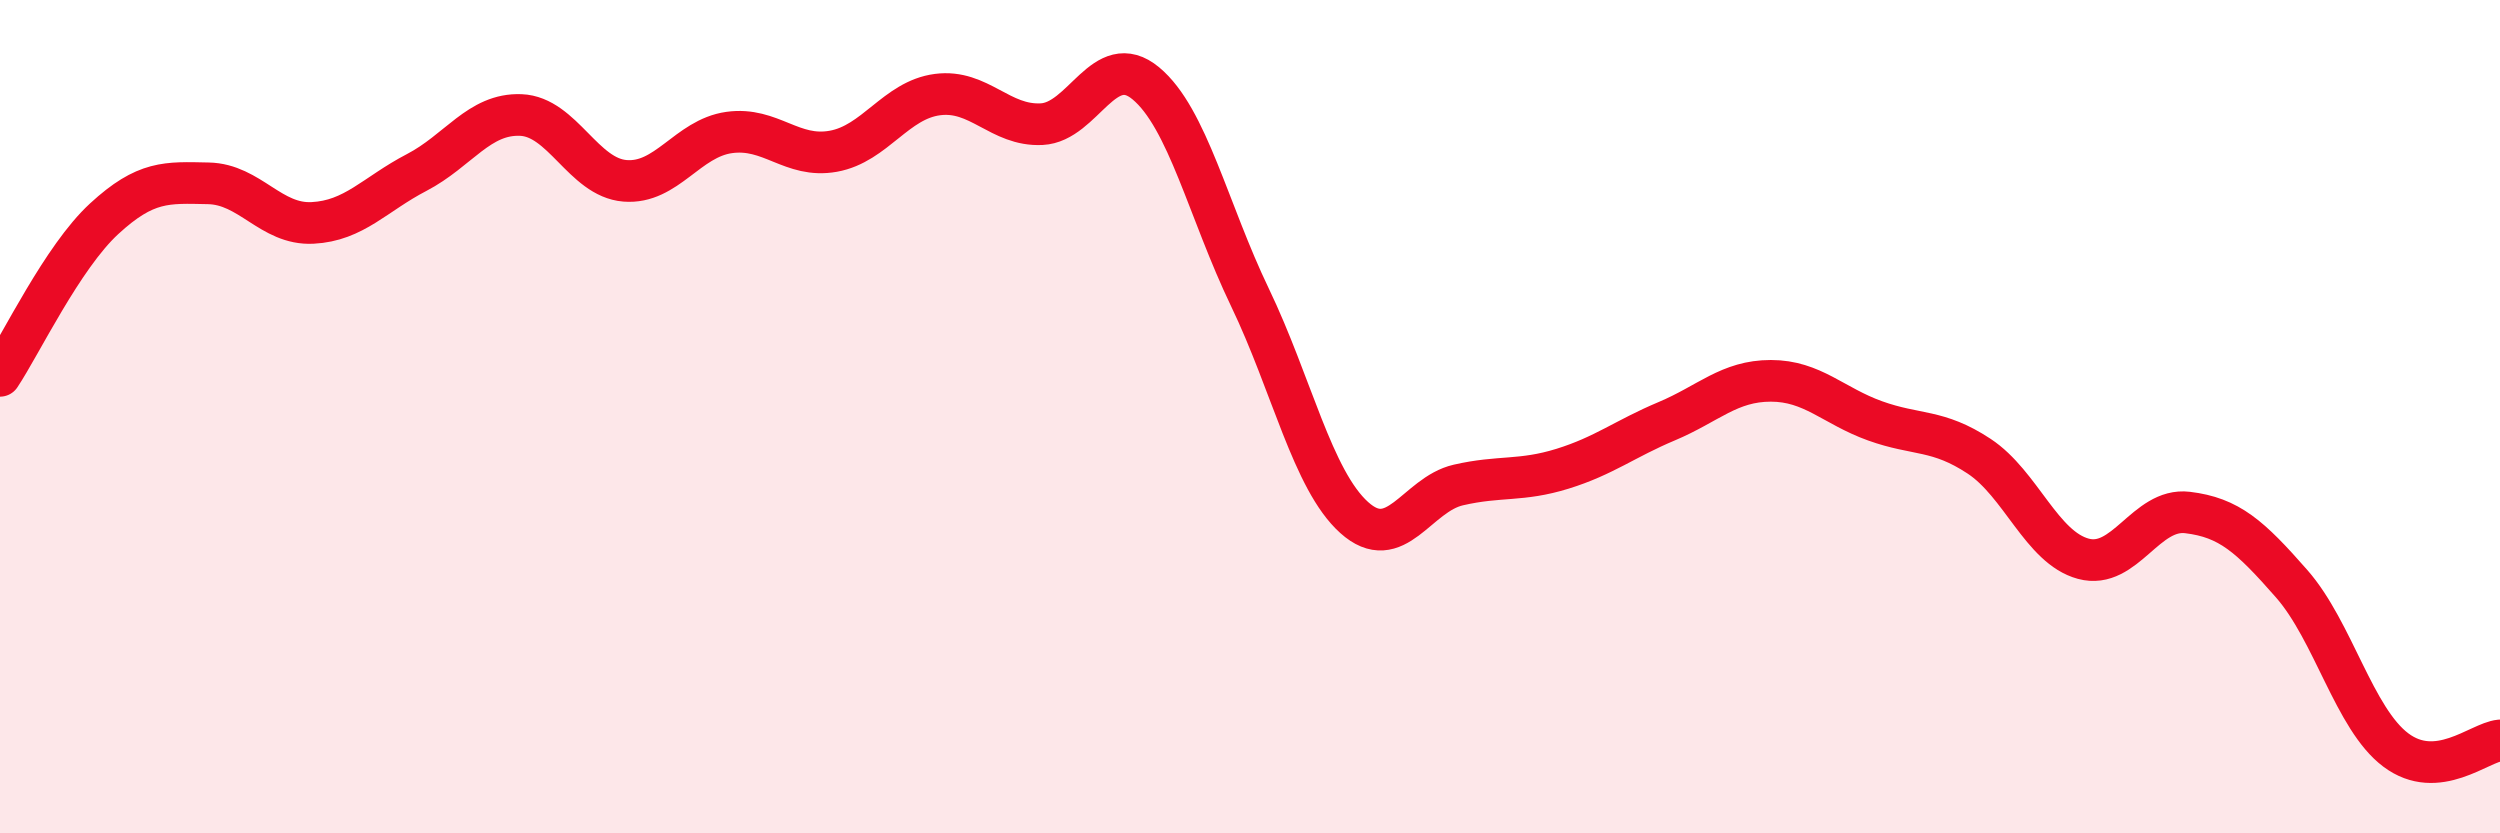 
    <svg width="60" height="20" viewBox="0 0 60 20" xmlns="http://www.w3.org/2000/svg">
      <path
        d="M 0,9.02 C 0.5,8.27 1.5,6.17 2.5,5.25 C 3.5,4.33 4,4.38 5,4.4 C 6,4.42 6.5,5.4 7.5,5.35 C 8.5,5.3 9,4.66 10,4.14 C 11,3.62 11.5,2.72 12.5,2.76 C 13.5,2.8 14,4.26 15,4.34 C 16,4.42 16.5,3.32 17.5,3.18 C 18.5,3.04 19,3.81 20,3.63 C 21,3.45 21.5,2.4 22.5,2.27 C 23.5,2.14 24,3.03 25,2.98 C 26,2.93 26.5,1.17 27.5,2 C 28.5,2.83 29,5.06 30,7.14 C 31,9.22 31.5,11.52 32.5,12.42 C 33.5,13.32 34,11.87 35,11.64 C 36,11.41 36.5,11.56 37.5,11.25 C 38.5,10.94 39,10.53 40,10.11 C 41,9.69 41.5,9.14 42.5,9.14 C 43.5,9.14 44,9.74 45,10.1 C 46,10.46 46.5,10.29 47.5,10.95 C 48.5,11.61 49,13.14 50,13.41 C 51,13.68 51.5,12.18 52.5,12.3 C 53.5,12.42 54,12.87 55,14.01 C 56,15.15 56.5,17.25 57.5,18 C 58.5,18.75 59.5,17.82 60,17.77L60 20L0 20Z"
        fill="#EB0A25"
        opacity="0.1"
        stroke-linecap="round"
        stroke-linejoin="round"
      />
      <path
        d="M 0,9.02 C 0.5,8.27 1.5,6.17 2.5,5.25 C 3.5,4.33 4,4.38 5,4.4 C 6,4.42 6.5,5.4 7.5,5.35 C 8.5,5.3 9,4.66 10,4.14 C 11,3.62 11.5,2.72 12.5,2.76 C 13.5,2.8 14,4.26 15,4.34 C 16,4.42 16.5,3.32 17.5,3.18 C 18.5,3.04 19,3.81 20,3.63 C 21,3.45 21.5,2.4 22.5,2.27 C 23.5,2.14 24,3.03 25,2.98 C 26,2.93 26.5,1.17 27.5,2 C 28.5,2.83 29,5.06 30,7.14 C 31,9.22 31.5,11.52 32.5,12.42 C 33.5,13.32 34,11.87 35,11.64 C 36,11.41 36.5,11.56 37.5,11.25 C 38.5,10.94 39,10.53 40,10.11 C 41,9.69 41.5,9.14 42.5,9.14 C 43.5,9.14 44,9.74 45,10.1 C 46,10.46 46.5,10.29 47.5,10.95 C 48.5,11.61 49,13.14 50,13.41 C 51,13.68 51.5,12.18 52.5,12.3 C 53.5,12.42 54,12.87 55,14.01 C 56,15.15 56.5,17.25 57.5,18 C 58.5,18.75 59.5,17.82 60,17.77"
        stroke="#EB0A25"
        stroke-width="1"
        fill="none"
        stroke-linecap="round"
        stroke-linejoin="round"
      />
    </svg>
  